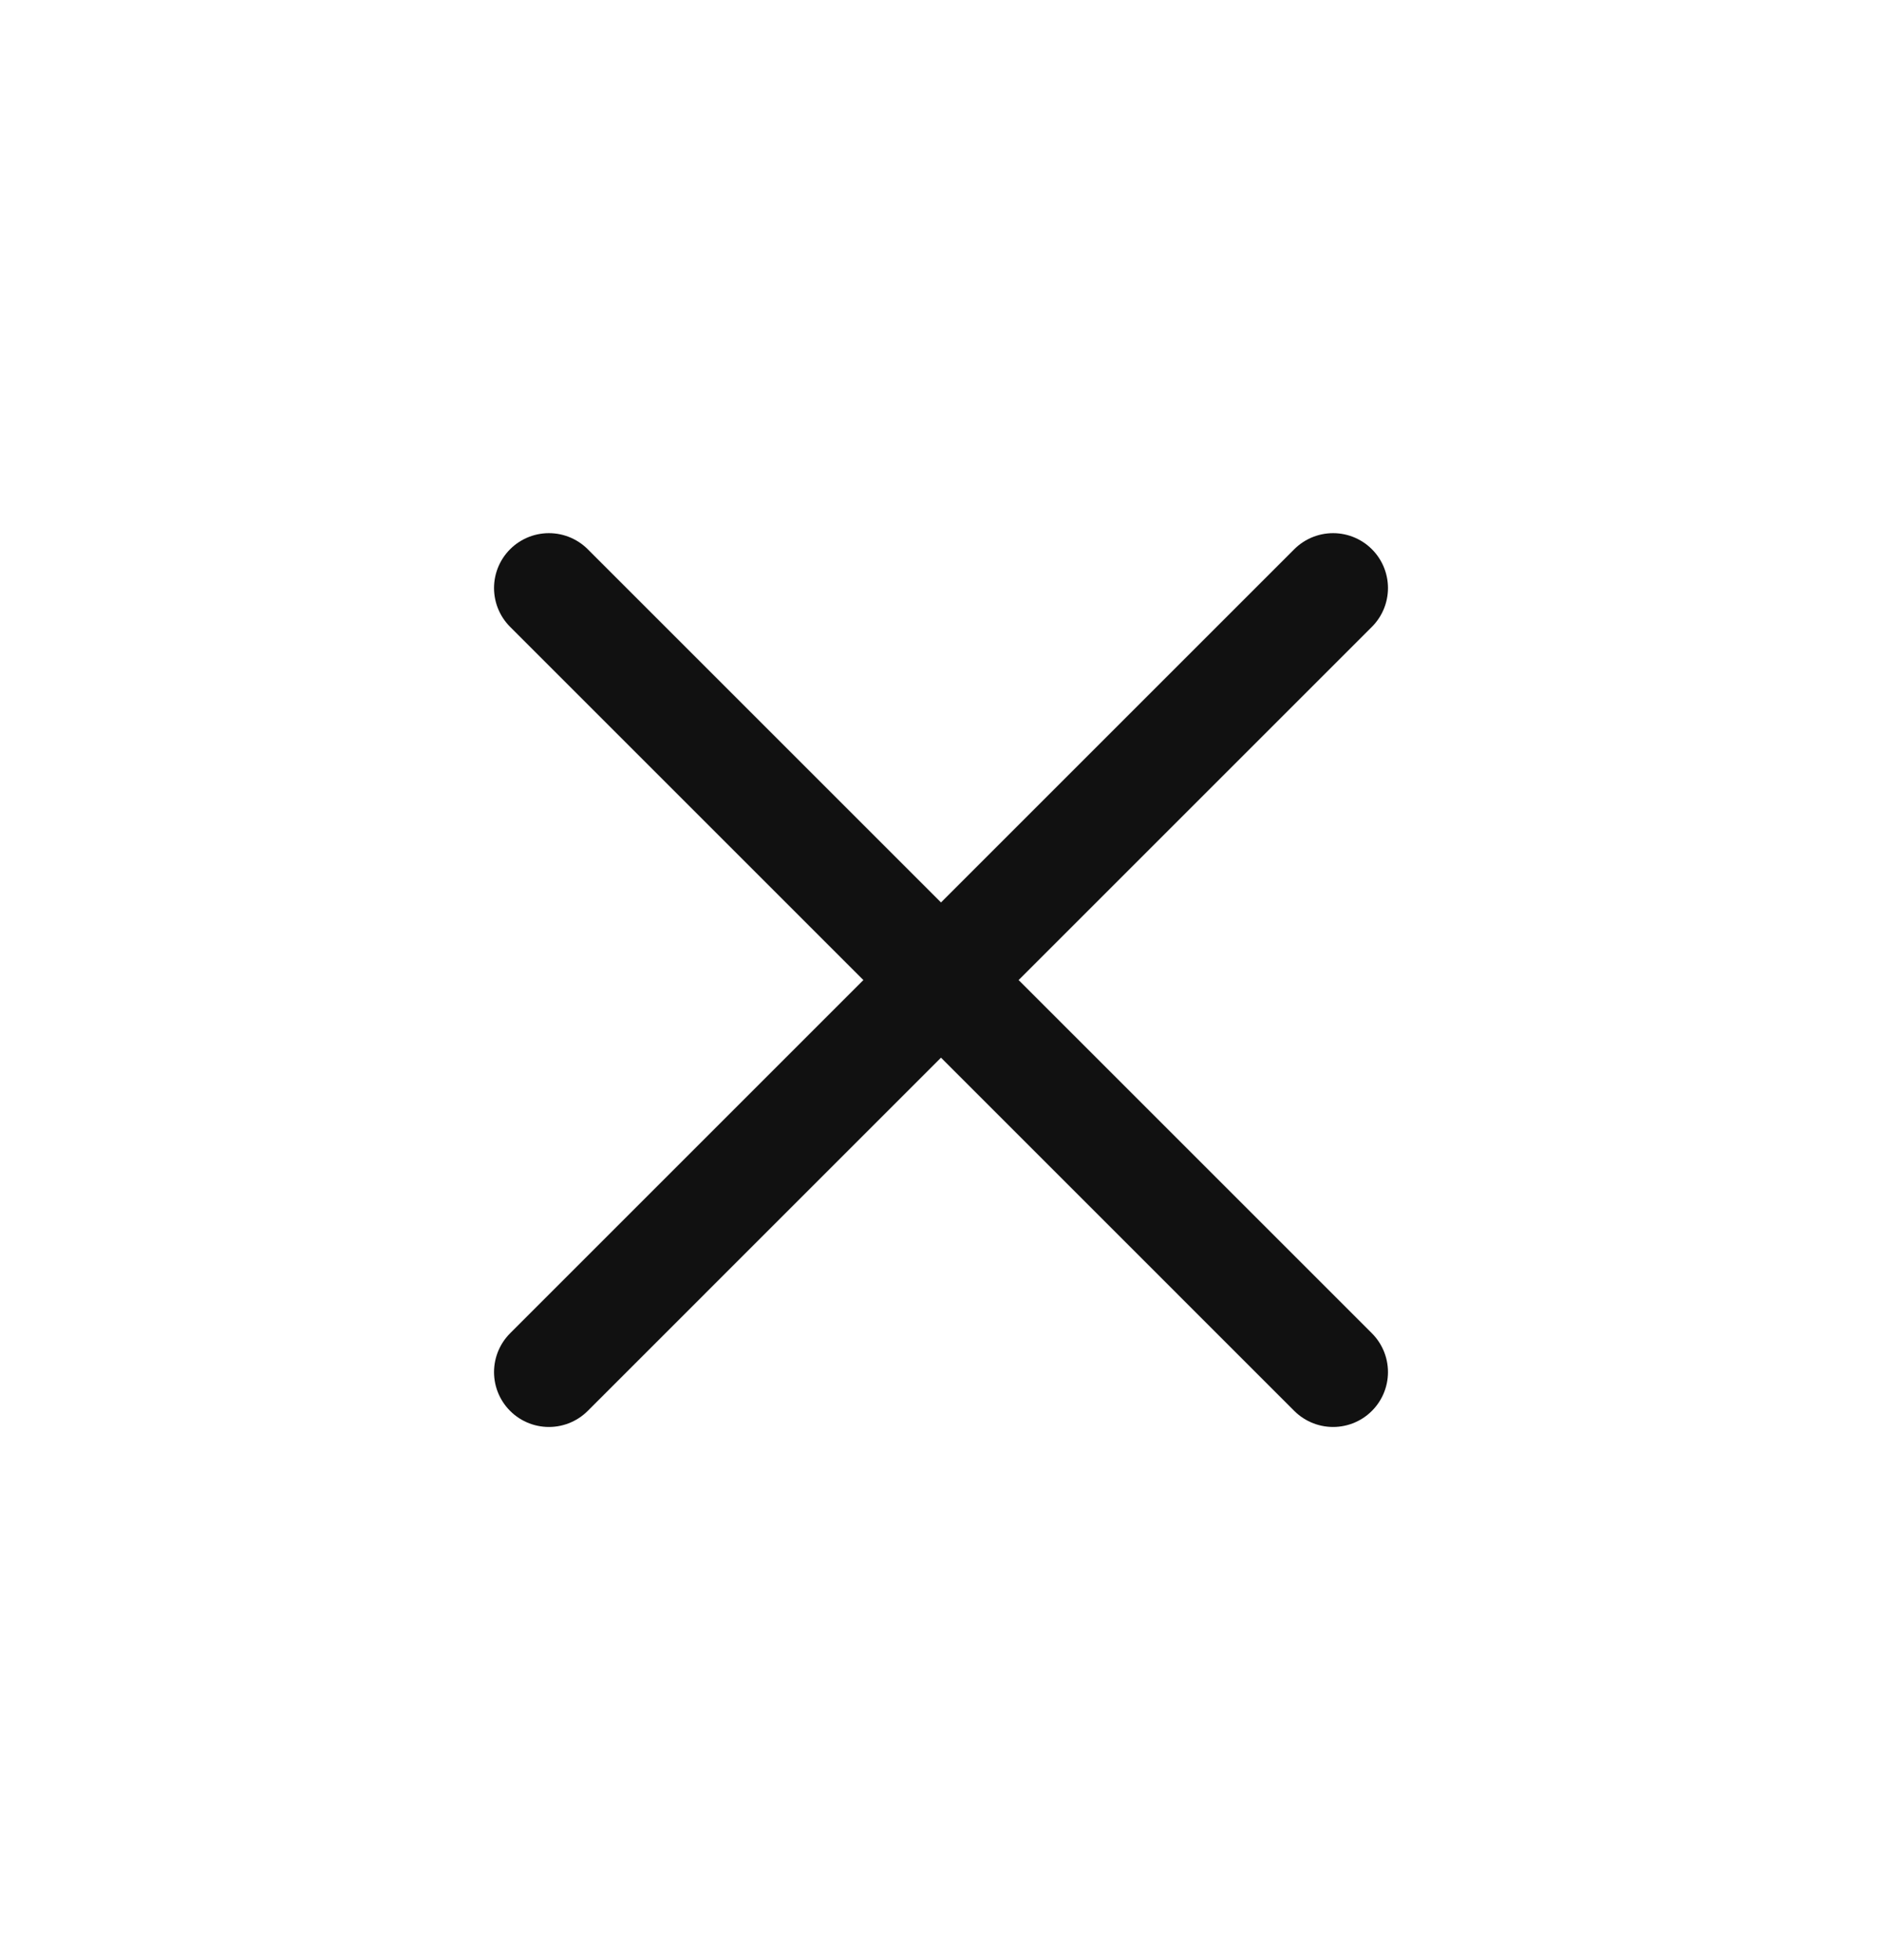 <svg width="24" height="25" viewBox="0 0 24 25" fill="none" xmlns="http://www.w3.org/2000/svg">
<path d="M12 12.5L7 7.5M12 12.5L17 17.5M12 12.5L17 7.5M12 12.5L7 17.5" stroke="#111111" stroke-width="1.4" stroke-linecap="round" stroke-linejoin="round"/>
</svg>

